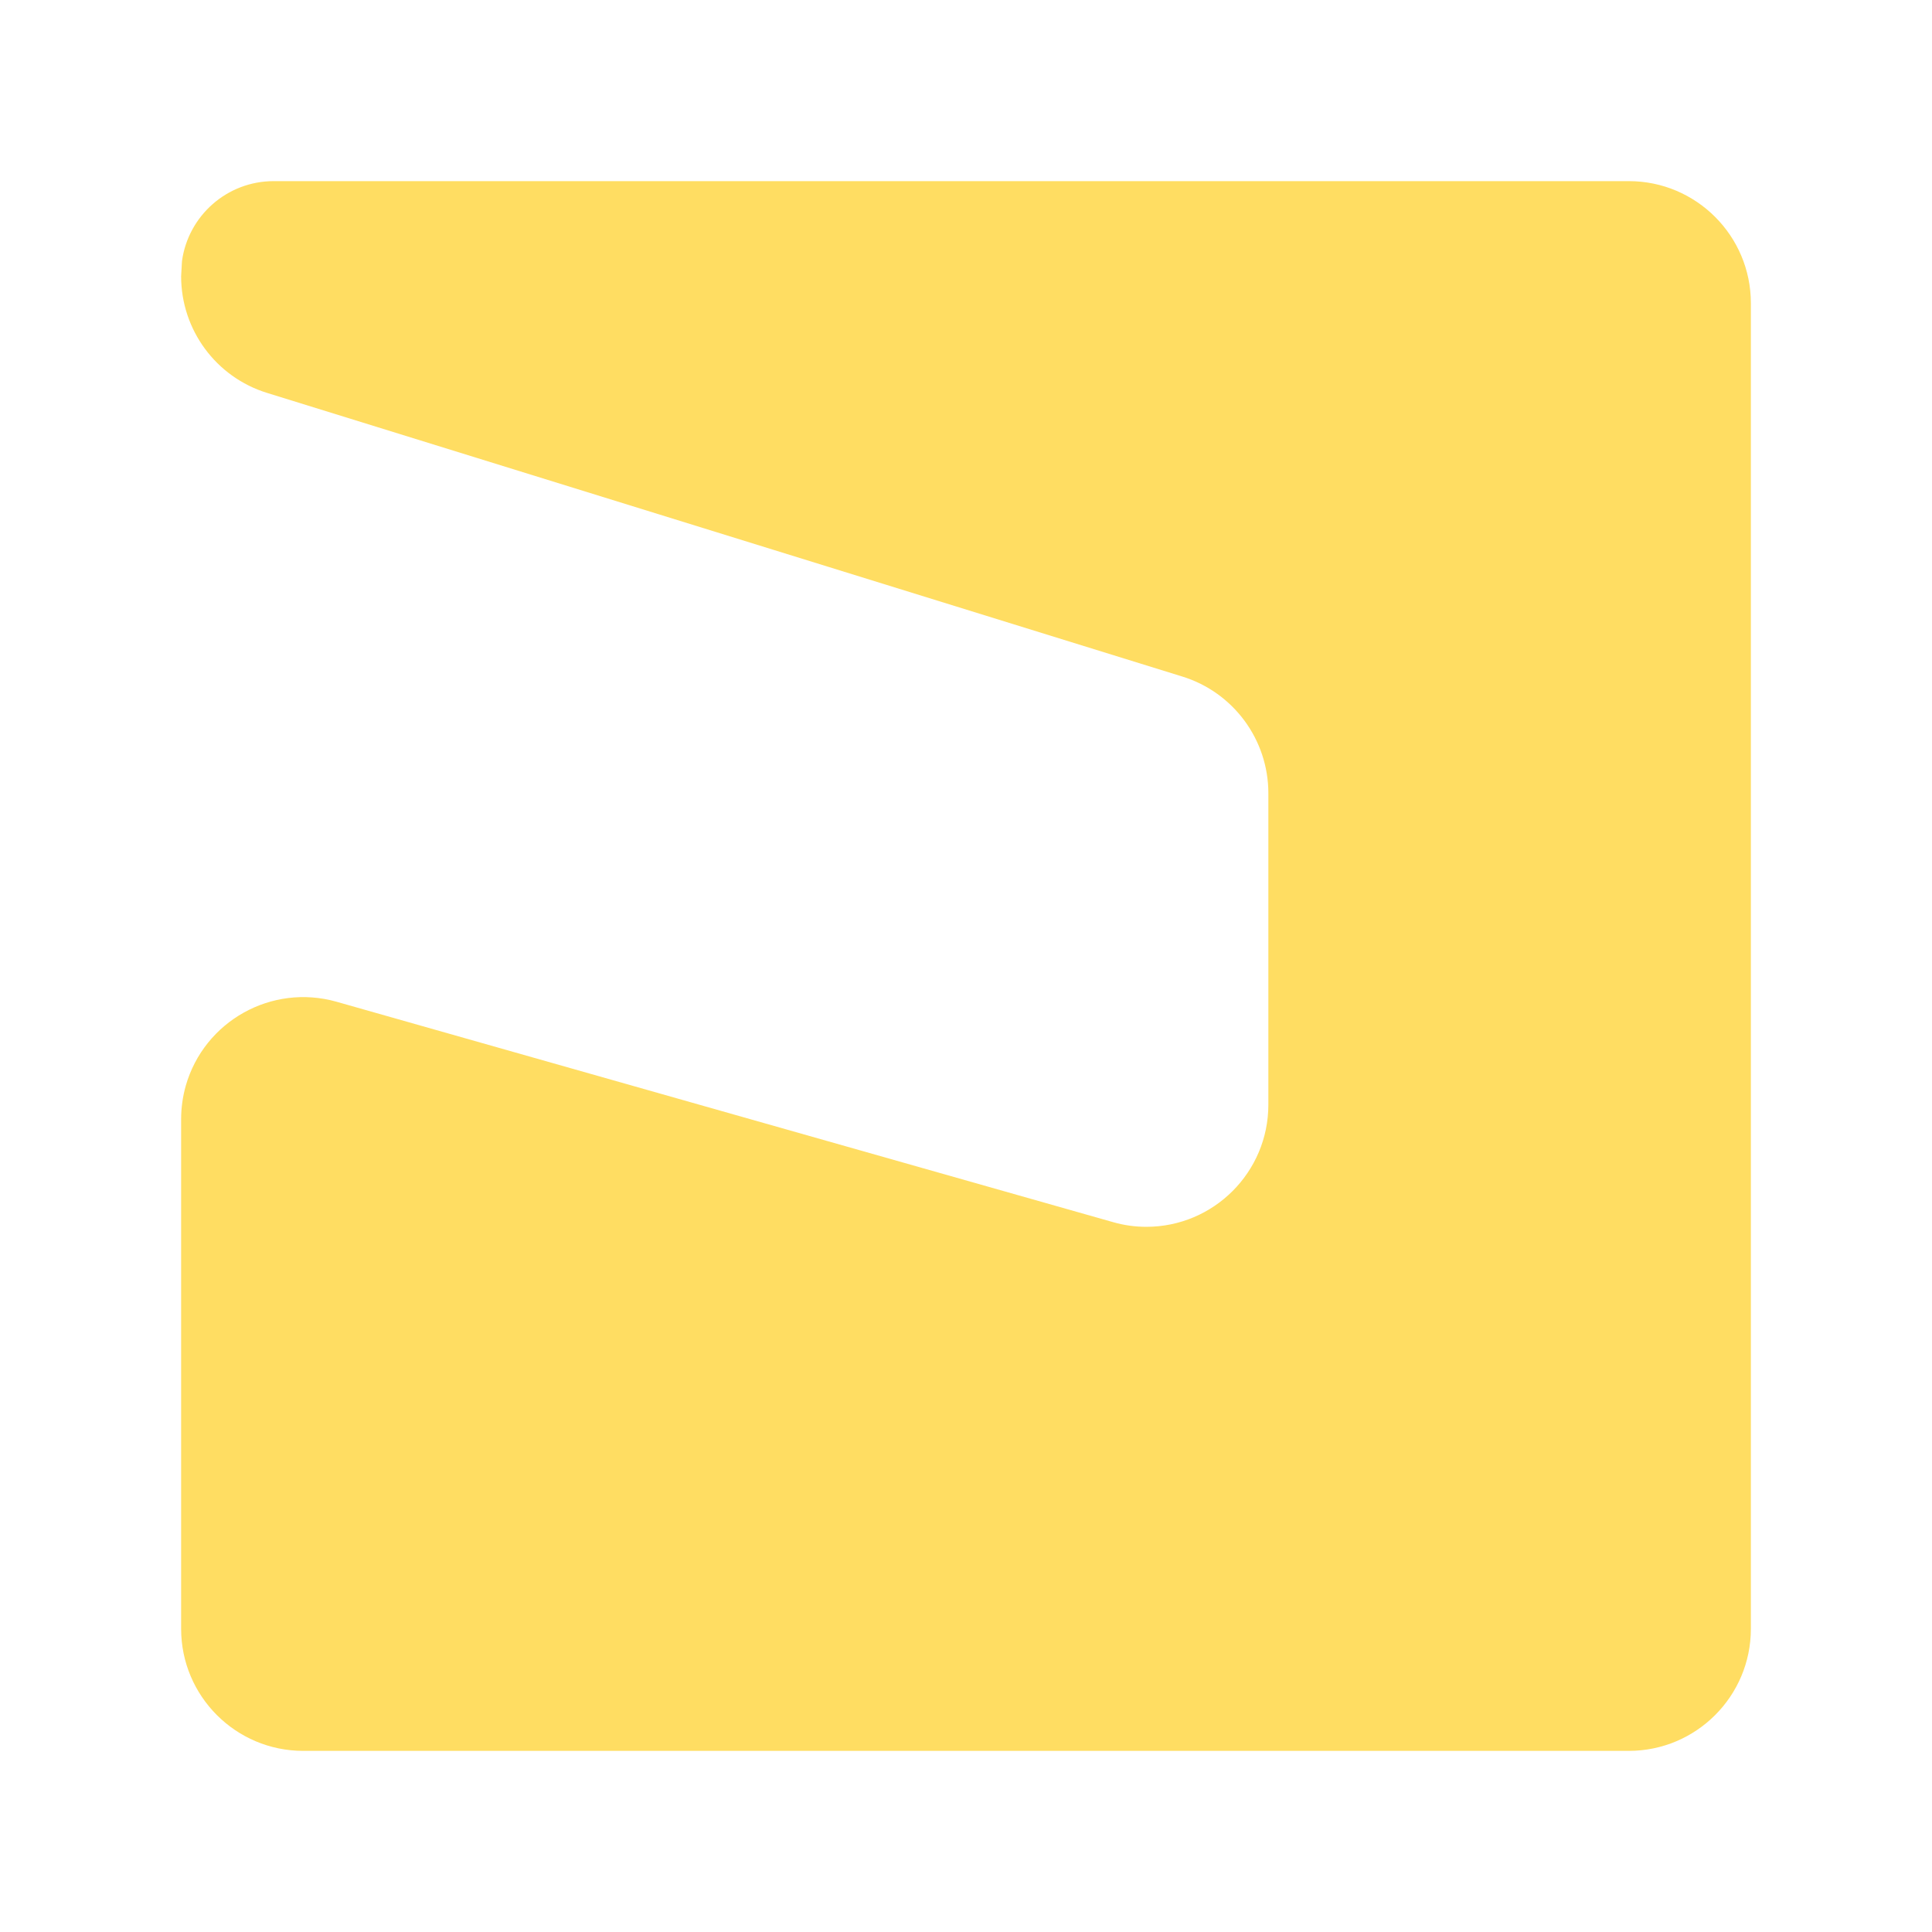 <?xml version="1.0" encoding="UTF-8"?>
<svg width="16px" height="16px" viewBox="0 0 16 16" version="1.1" xmlns="http://www.w3.org/2000/svg" xmlns:xlink="http://www.w3.org/1999/xlink">
    <title>burrito</title>
    <g id="burrito" stroke="none" stroke-width="1" fill="none" fill-rule="evenodd">
        <path d="M1.5,9.269 L1.5,13.489 C1.5,14.047 1.953,14.5 2.511,14.5 L13.489,14.5 C14.047,14.5 14.5,14.047 14.5,13.489 L14.5,2.511 C14.5,1.953 14.047,1.5 13.489,1.5 L2.267,1.5 C1.879,1.5 1.558,1.788 1.507,2.163 L1.5,2.288 C1.5,2.731 1.788,3.123 2.212,3.254 L9.792,5.603 C10.215,5.734 10.504,6.126 10.504,6.569 L10.504,9.149 C10.504,9.707 10.051,10.16 9.493,10.16 C9.4,10.16 9.307,10.147 9.217,10.121 L2.787,8.296 C2.25,8.144 1.691,8.456 1.538,8.993 C1.513,9.083 1.5,9.175 1.5,9.269 Z" fill="#FFDD62"></path>
    </g>
</svg>